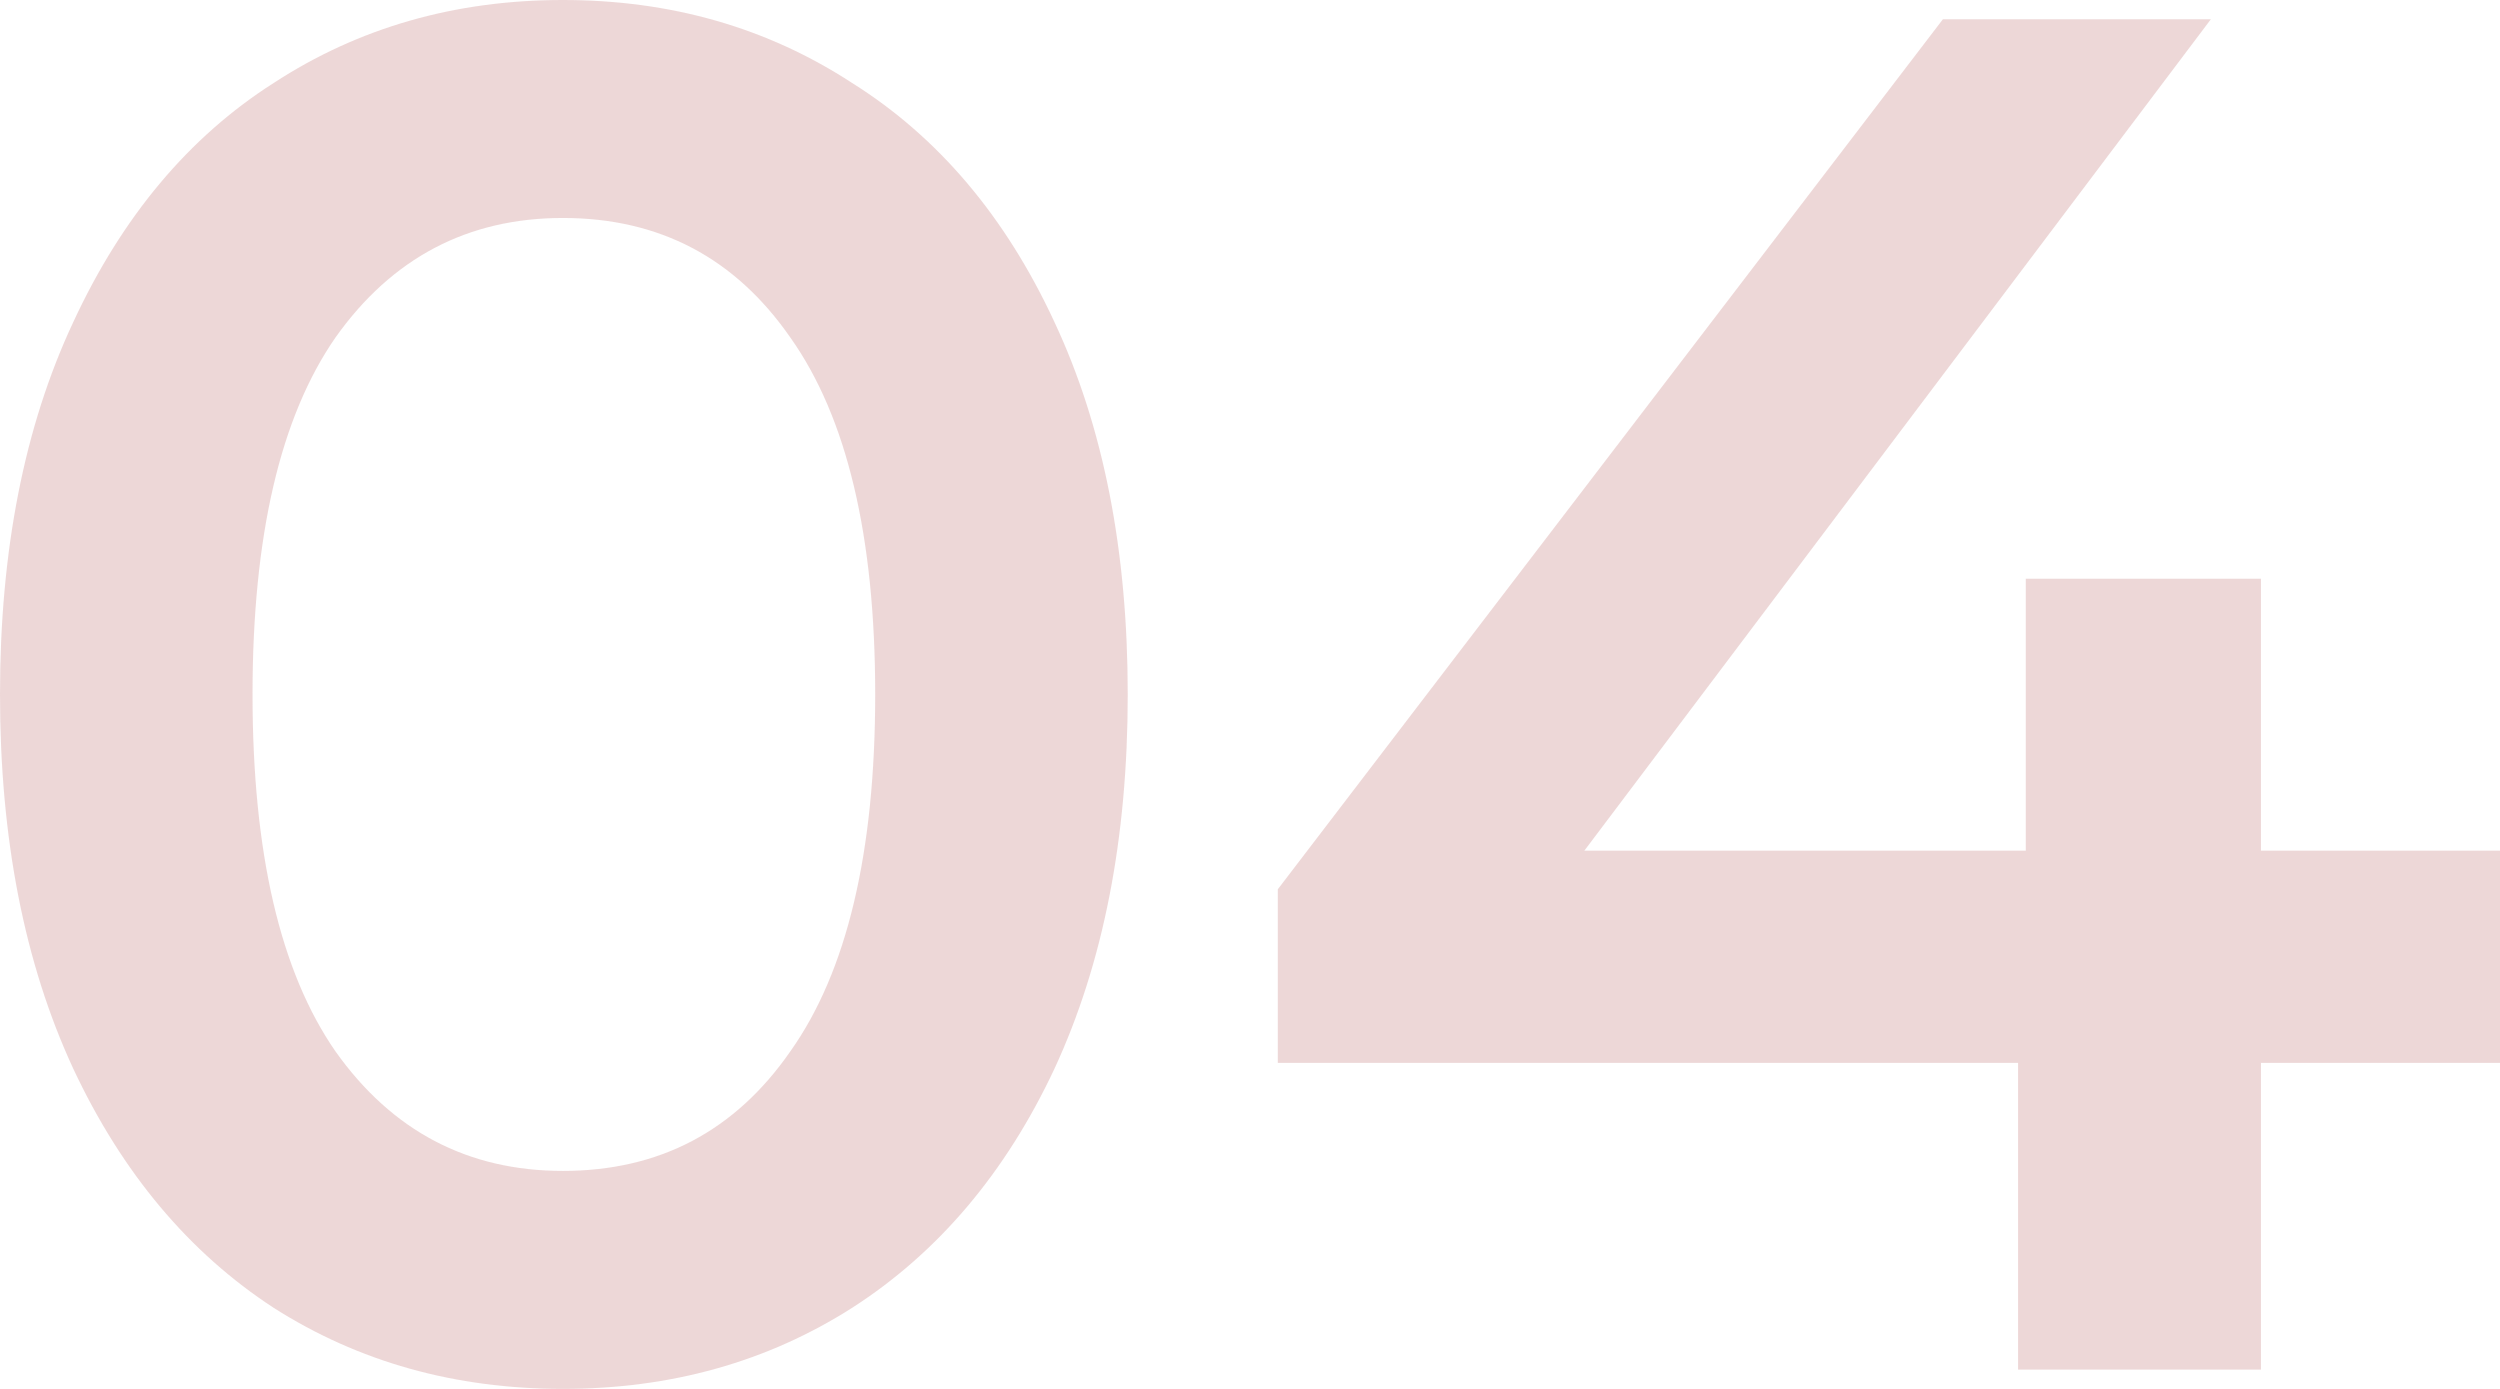 <?xml version="1.0" encoding="UTF-8"?> <svg xmlns="http://www.w3.org/2000/svg" width="504" height="280" viewBox="0 0 504 280" fill="none"> <path d="M113.481 280C91.718 280 72.286 274.556 55.186 263.667C38.086 252.518 24.613 236.444 14.768 215.444C4.923 194.185 0 169.037 0 140C0 110.963 4.923 85.944 14.768 64.944C24.613 43.685 38.086 27.611 55.186 16.722C72.286 5.574 91.718 0 113.481 0C135.244 0 154.676 5.574 171.776 16.722C189.135 27.611 202.737 43.685 212.583 64.944C222.428 85.944 227.351 110.963 227.351 140C227.351 169.037 222.428 194.185 212.583 215.444C202.737 236.444 189.135 252.518 171.776 263.667C154.676 274.556 135.244 280 113.481 280ZM113.481 236.056C132.913 236.056 148.199 228.019 159.34 211.944C170.74 195.87 176.44 171.889 176.44 140C176.44 108.111 170.74 84.13 159.34 68.056C148.199 51.981 132.913 43.944 113.481 43.944C94.308 43.944 79.022 51.981 67.622 68.056C56.481 84.13 50.911 108.111 50.911 140C50.911 171.889 56.481 195.87 67.622 211.944C79.022 228.019 94.308 236.056 113.481 236.056Z" fill="#DCB1B1" fill-opacity="0.5"></path> <path d="M504 214.278H455.809V276.111H406.842V214.278H257.606V179.278L391.685 3.889H445.705L319.399 171.5H408.396V116.667H455.809V171.5H504V214.278Z" fill="#DCB1B1" fill-opacity="0.5"></path> </svg> 